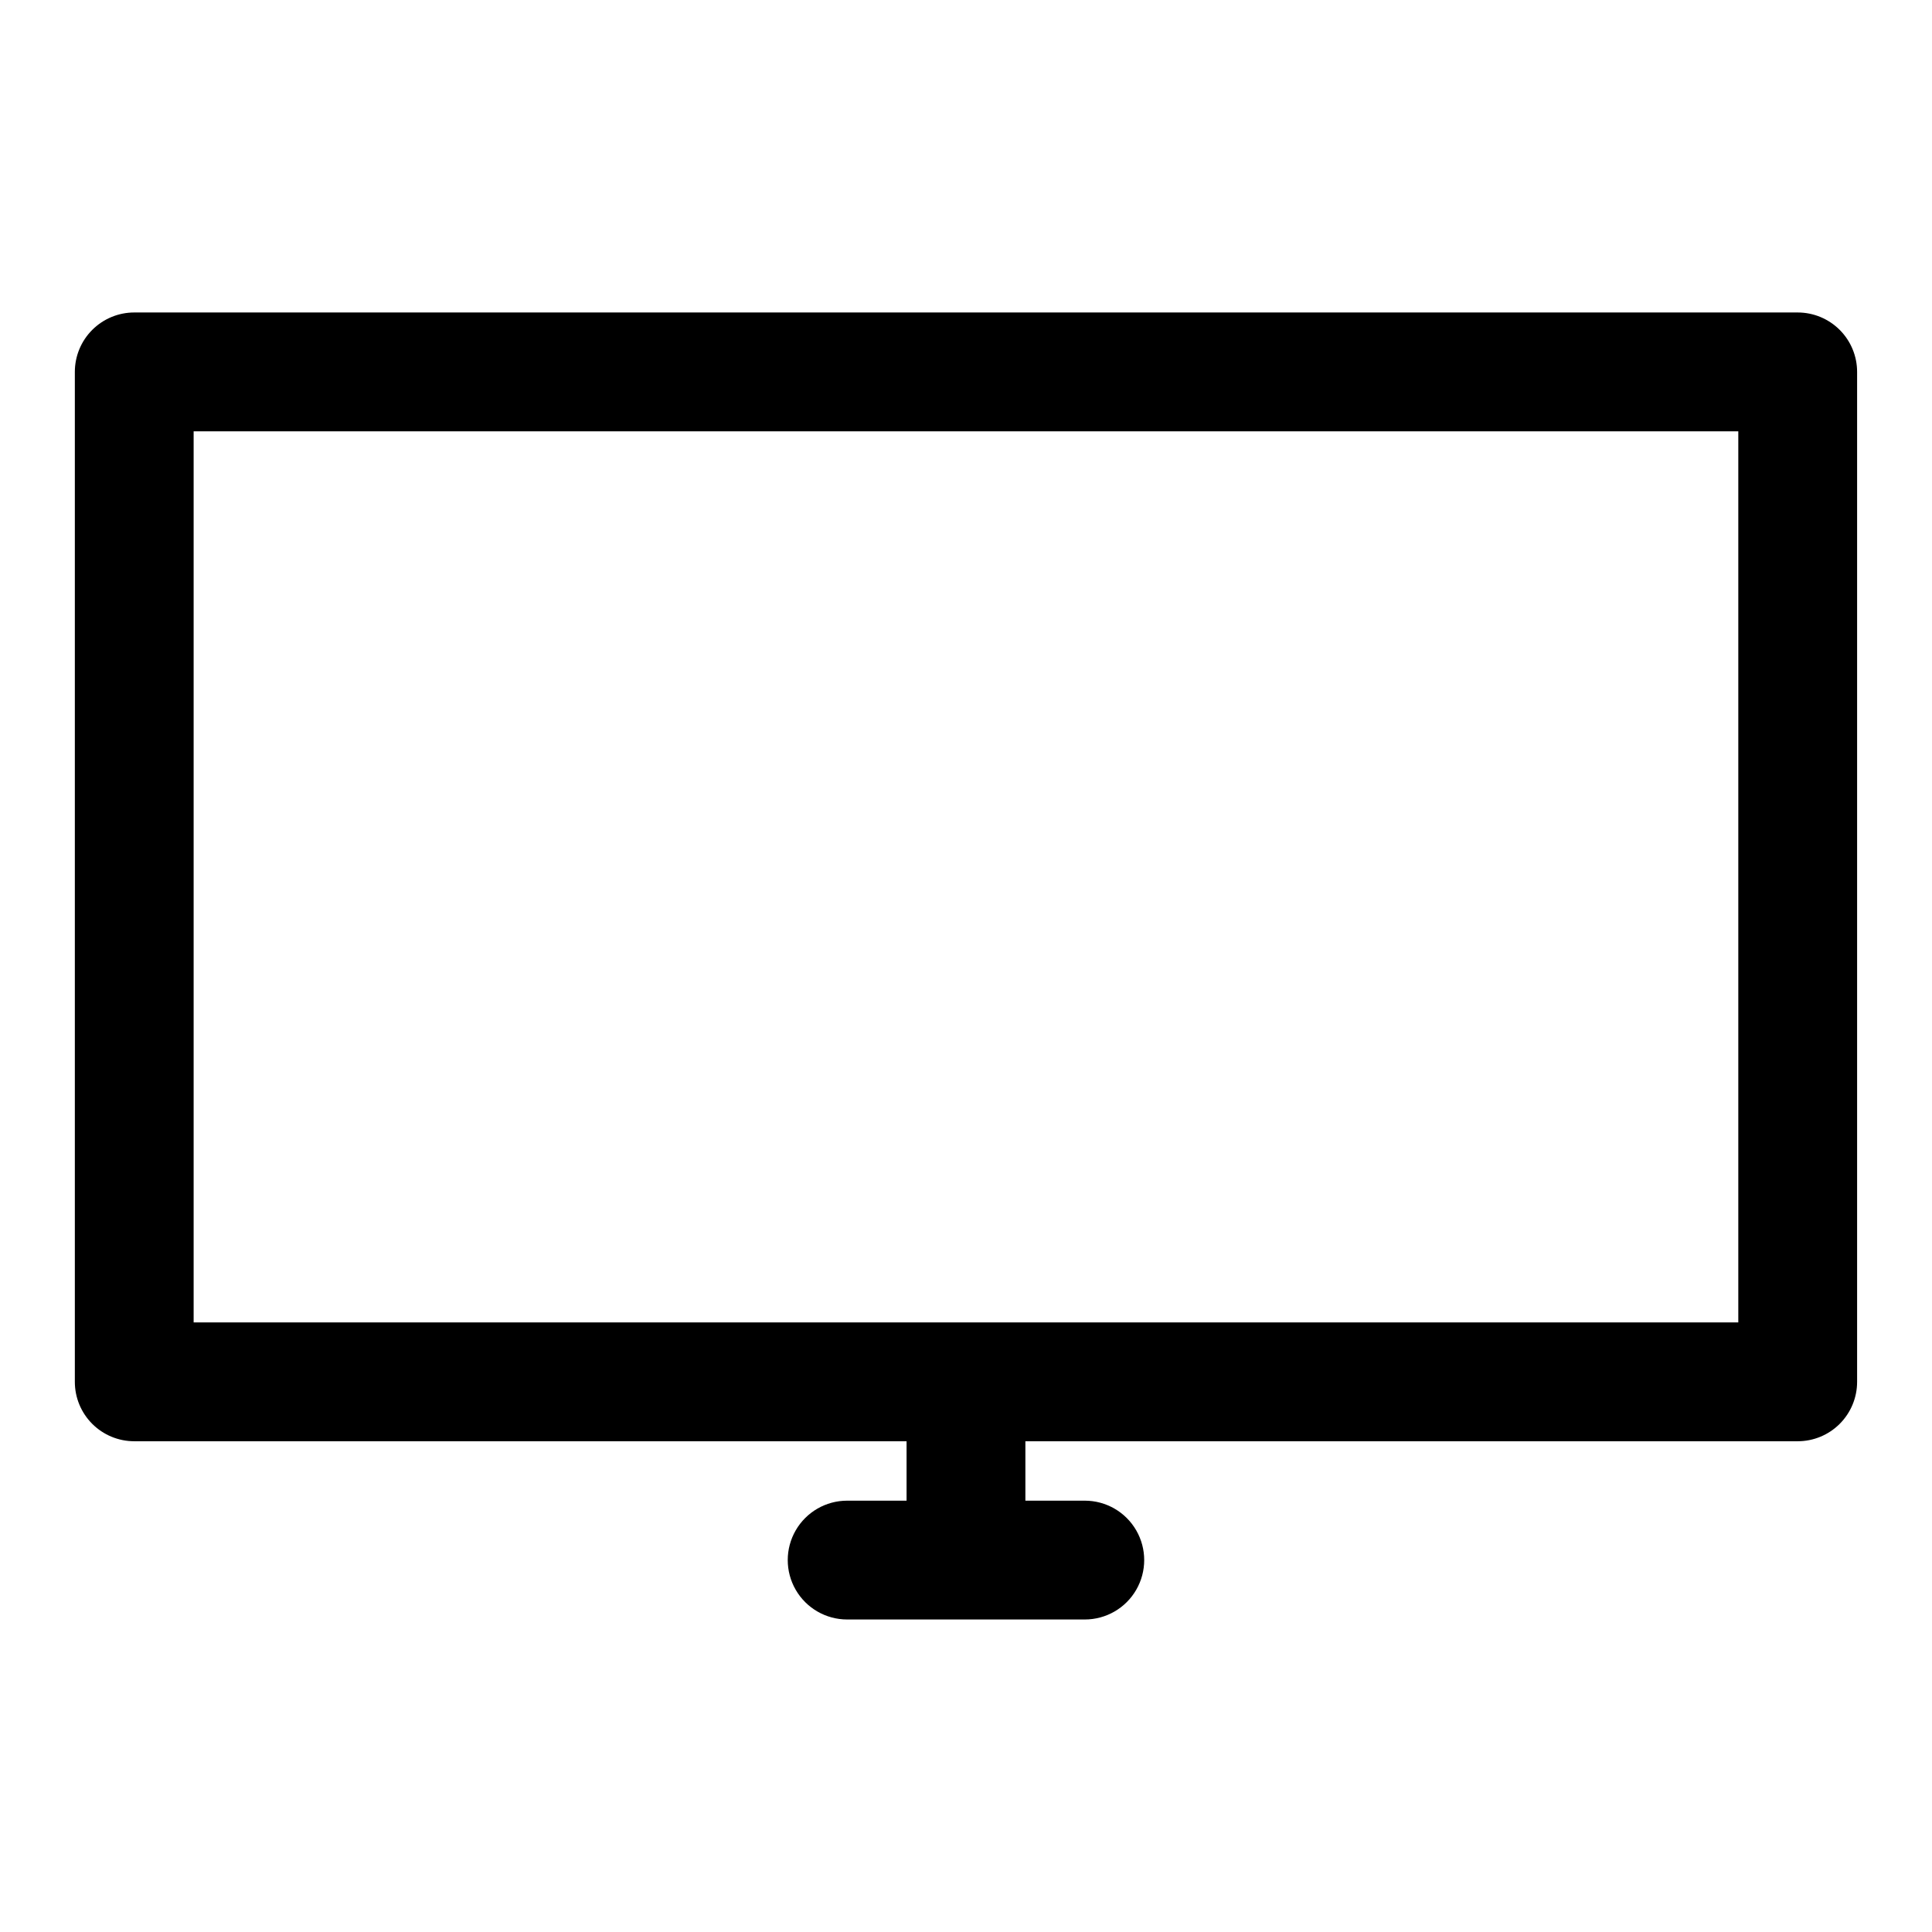 <?xml version="1.0" encoding="UTF-8"?>
<!-- Uploaded to: ICON Repo, www.svgrepo.com, Generator: ICON Repo Mixer Tools -->
<svg fill="#000000" width="800px" height="800px" version="1.1" viewBox="144 144 512 512" xmlns="http://www.w3.org/2000/svg">
 <path d="m620.41 226.81h-440.83c-4.176 0-8.18 1.66-11.133 4.613s-4.613 6.957-4.613 11.133v267.65c0 4.176 1.66 8.18 4.613 11.133s6.957 4.609 11.133 4.609h204.67v15.742l-15.742 0.004c-5.625 0-10.824 3-13.637 7.871s-2.812 10.875 0 15.746 8.012 7.871 13.637 7.871h62.977c5.625 0 10.82-3 13.633-7.871s2.812-10.875 0-15.746-8.008-7.871-13.633-7.871h-15.746v-15.746h204.67c4.176 0 8.18-1.656 11.133-4.609s4.613-6.957 4.613-11.133v-267.65c0-4.176-1.66-8.18-4.613-11.133s-6.957-4.613-11.133-4.613zm-15.742 267.65h-409.35v-236.16h409.35z"/>
</svg>